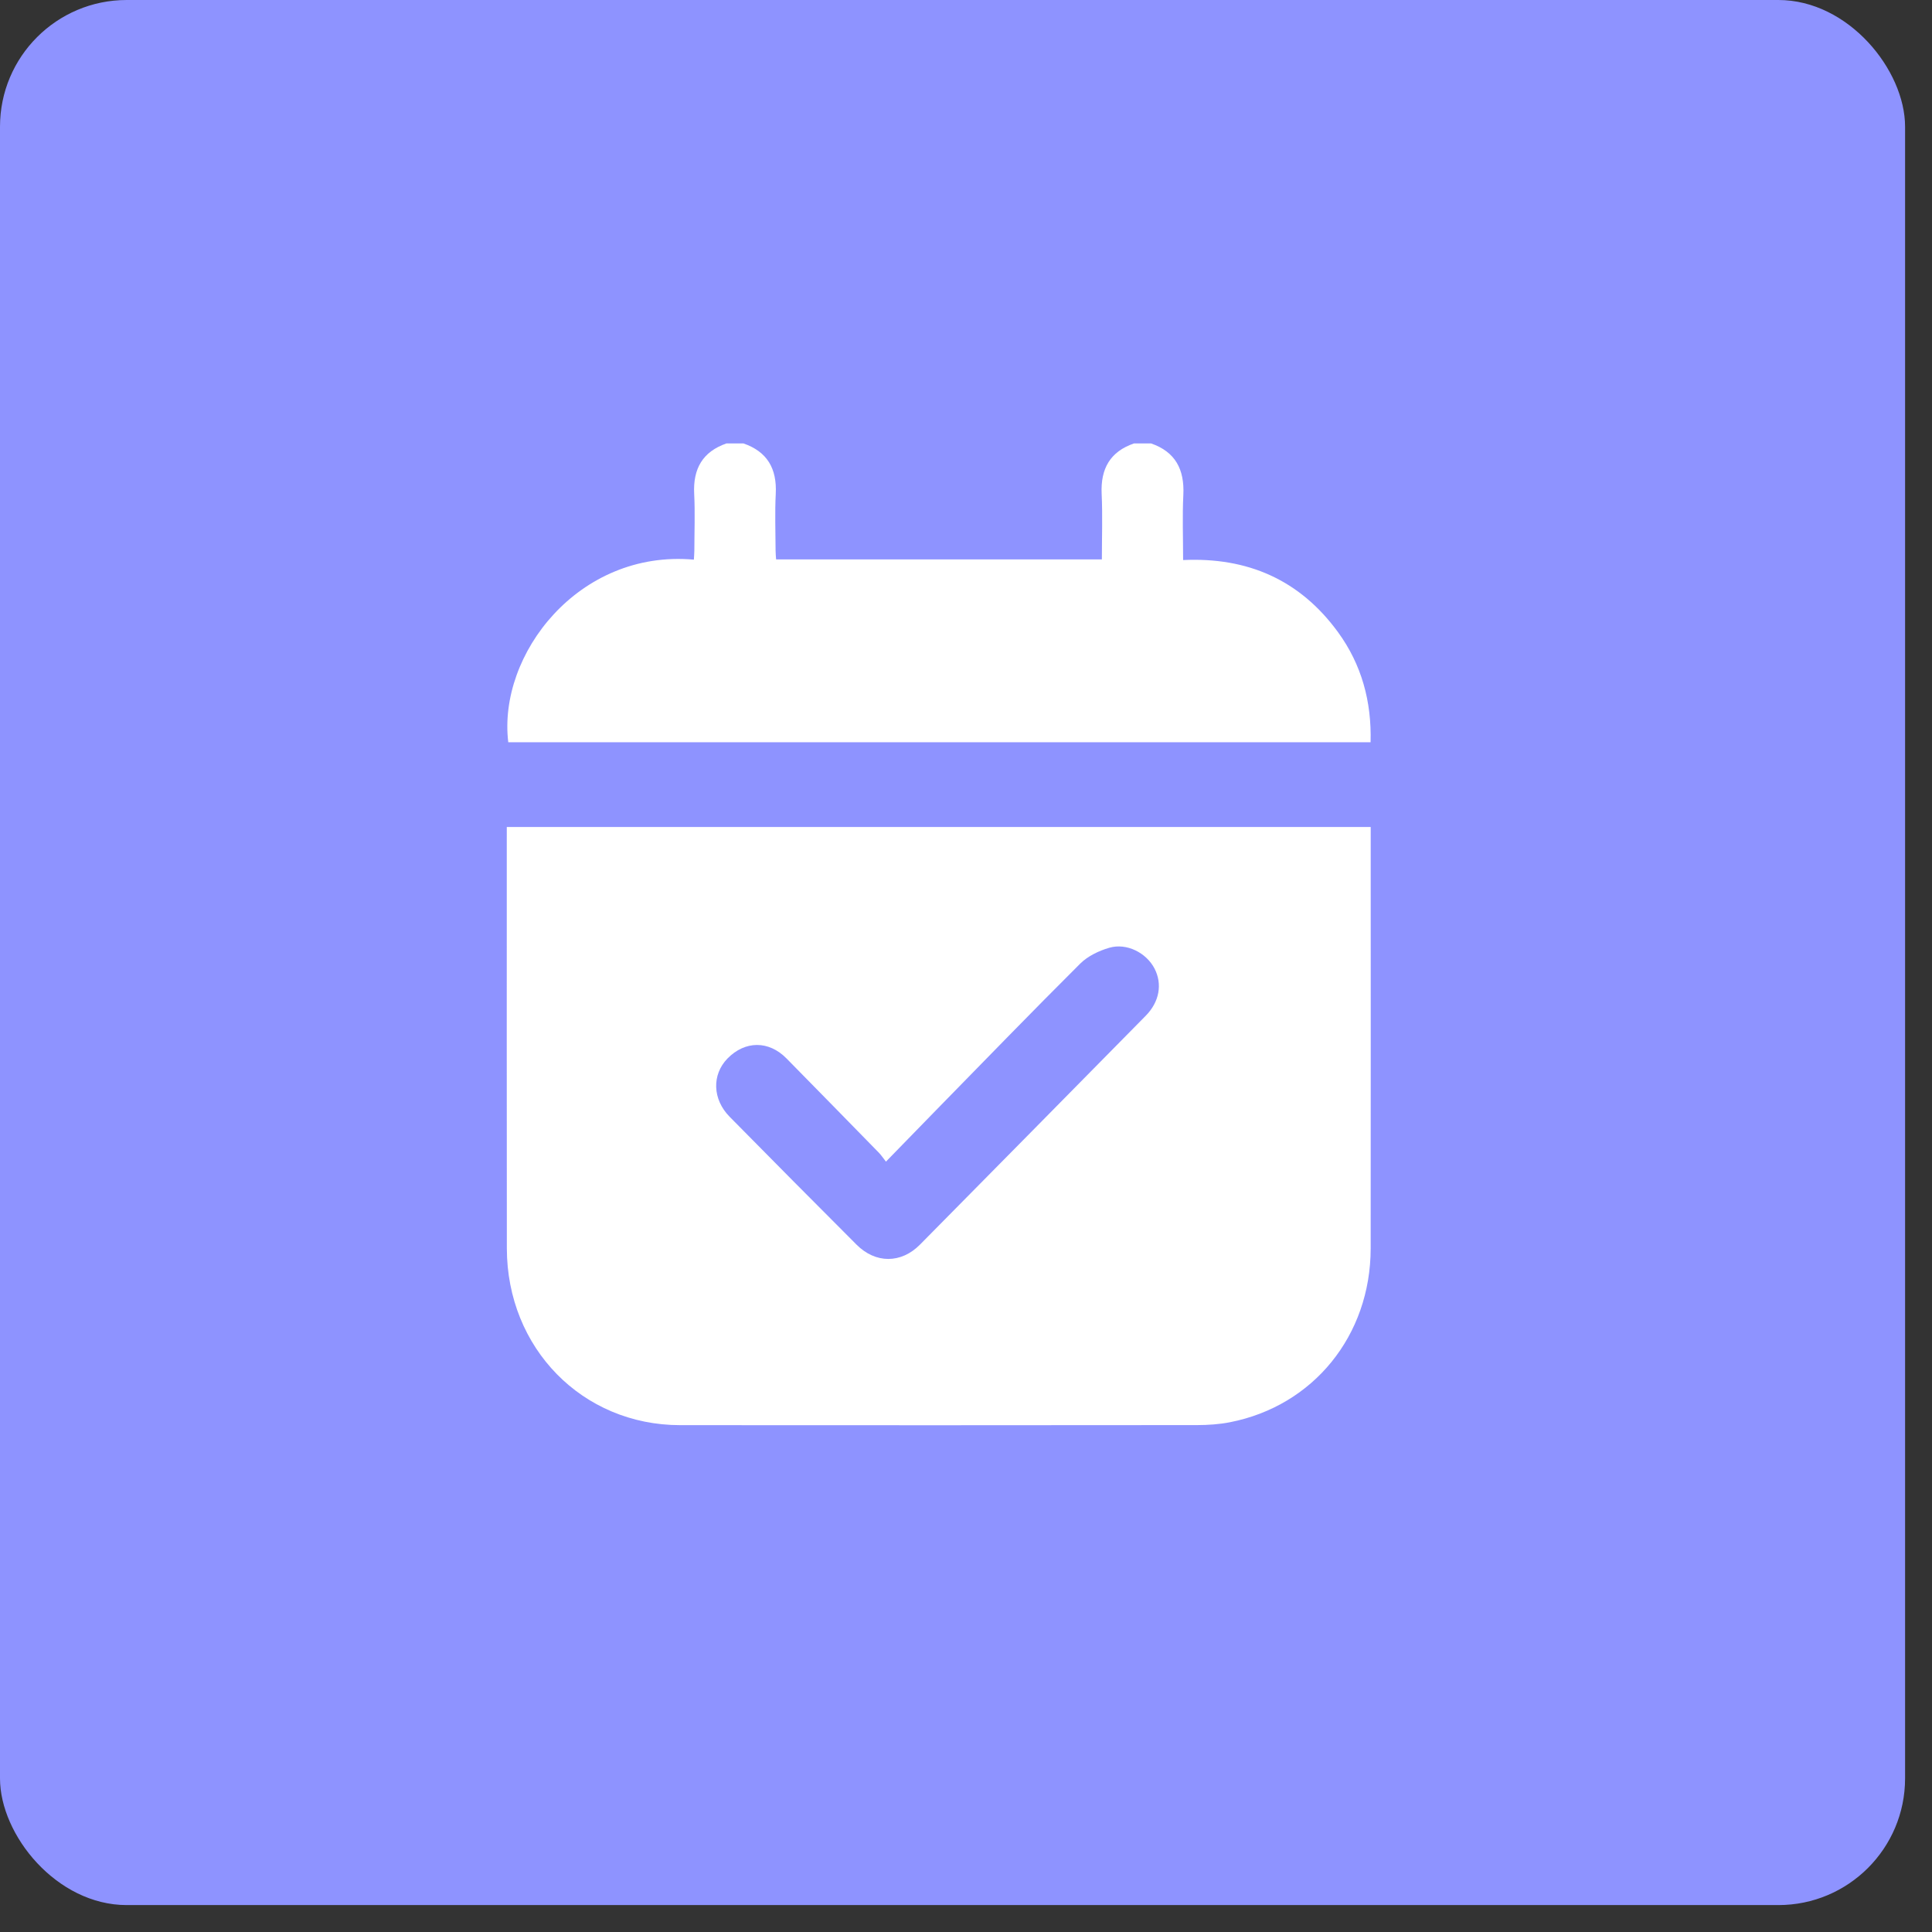 <?xml version="1.0" encoding="UTF-8"?> <svg xmlns="http://www.w3.org/2000/svg" width="61" height="61" viewBox="0 0 61 61" fill="none"><rect x="0" y="0" width="61" height="61" fill="#333333" stroke="none"/><rect width="60.15" height="60.15" rx="4" fill="#8E93FF"></rect><path d="M36.341 14C37.109 14.264 37.402 14.82 37.362 15.627C37.329 16.299 37.355 16.973 37.355 17.683C39.388 17.588 41.04 18.304 42.248 19.963C42.99 20.983 43.31 22.147 43.274 23.436H16.048C15.711 20.667 18.267 17.344 21.908 17.67C21.913 17.573 21.923 17.478 21.923 17.382C21.924 16.787 21.948 16.19 21.918 15.597C21.876 14.795 22.189 14.26 22.938 14H23.471C24.222 14.258 24.535 14.794 24.493 15.595C24.463 16.189 24.486 16.785 24.488 17.381C24.488 17.476 24.499 17.572 24.504 17.663H34.79C34.79 16.962 34.815 16.277 34.783 15.594C34.746 14.793 35.056 14.257 35.806 14H36.34H36.341Z" fill="white"></path><path d="M43.278 26.112C43.278 26.229 43.278 26.319 43.278 26.408C43.278 30.745 43.282 35.084 43.277 39.421C43.273 42.164 41.472 44.388 38.834 44.905C38.497 44.971 38.147 44.994 37.803 44.995C32.359 45 26.915 45.002 21.471 44.997C18.386 44.994 16.006 42.565 16.003 39.415C15.998 35.078 16.001 30.74 16.001 26.402C16.001 26.313 16.001 26.223 16.001 26.112H43.278ZM27.972 36.676C27.883 36.563 27.822 36.47 27.746 36.392C26.776 35.399 25.806 34.408 24.833 33.419C24.273 32.849 23.523 32.853 22.968 33.422C22.472 33.933 22.493 34.708 23.037 35.26C24.368 36.61 25.703 37.957 27.043 39.297C27.644 39.901 28.452 39.899 29.047 39.297C31.425 36.891 33.8 34.482 36.174 32.072C36.608 31.632 36.705 31.07 36.453 30.582C36.194 30.082 35.573 29.763 35.021 29.925C34.694 30.021 34.346 30.187 34.106 30.425C32.586 31.939 31.093 33.481 29.592 35.014C29.069 35.549 28.548 36.086 27.972 36.677L27.972 36.676Z" fill="white"></path></svg> 